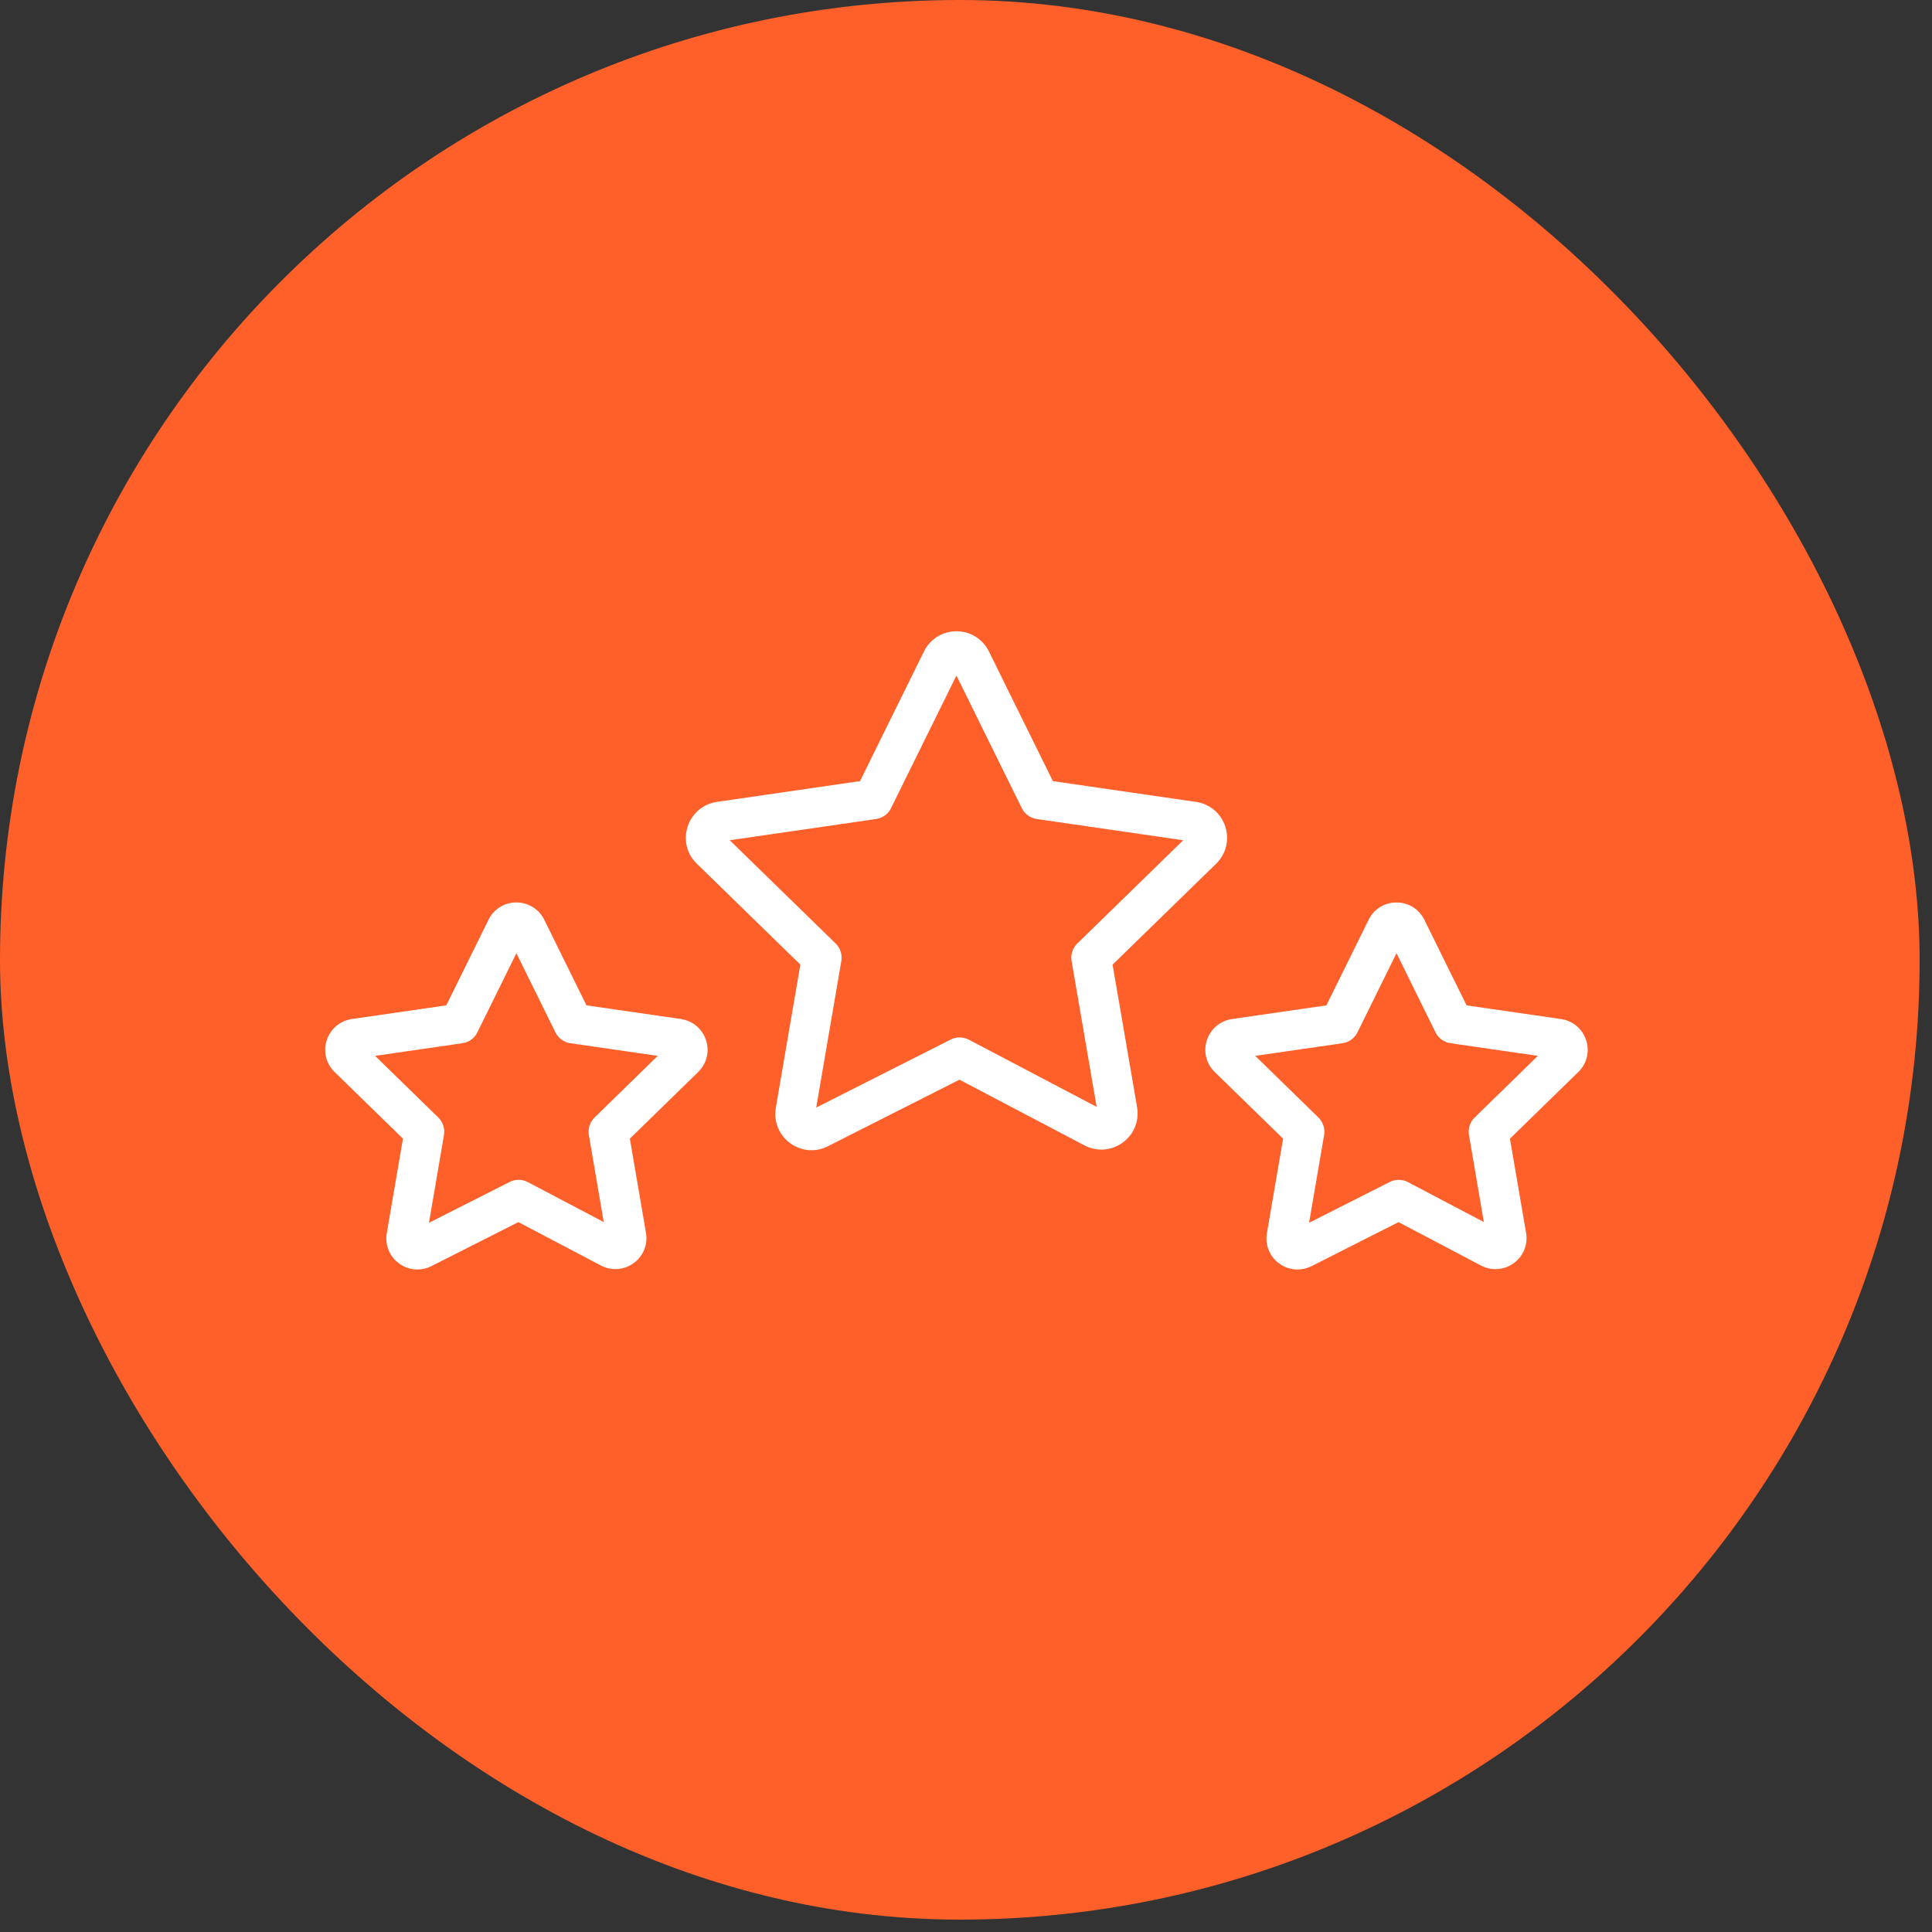 <?xml version="1.0" encoding="UTF-8"?> <svg xmlns="http://www.w3.org/2000/svg" width="101" height="101" viewBox="0 0 101 101" fill="none"><rect x="0" y="0" width="101" height="101" fill="#333333" stroke="none"/> <rect width="100.353" height="100.353" rx="50.176" fill="#FF6029"></rect> <path d="M58.163 50.429L63.574 45.155C64.094 44.651 64.28 43.909 64.057 43.218C63.835 42.525 63.249 42.028 62.526 41.921L55.041 40.836L51.697 34.053C51.374 33.403 50.723 33 49.999 33C49.998 33 49.996 33.001 49.993 33.001C49.27 33.002 48.622 33.407 48.301 34.057L44.959 40.835L37.475 41.921C36.751 42.028 36.164 42.529 35.943 43.227C35.723 43.919 35.912 44.659 36.429 45.153L41.84 50.427L40.558 57.913C40.438 58.626 40.723 59.335 41.305 59.762C41.638 60.007 42.029 60.131 42.423 60.131C42.714 60.131 43.007 60.062 43.277 59.925L50.157 56.443L56.689 59.876C57.334 60.217 58.101 60.161 58.69 59.734C59.278 59.307 59.567 58.596 59.444 57.879L58.163 50.429ZM56.02 50.242L57.33 57.864L50.65 54.353C50.351 54.197 49.996 54.194 49.696 54.346L42.67 57.901L43.982 50.241C44.04 49.904 43.928 49.56 43.682 49.321L38.149 43.926L45.798 42.816C46.137 42.767 46.43 42.554 46.581 42.247L50 35.316L53.416 42.247C53.567 42.554 53.861 42.767 54.2 42.816L61.855 43.926L56.32 49.321C56.074 49.56 55.962 49.904 56.02 50.242Z" fill="white"></path> <path d="M82.922 54.387C82.732 53.793 82.231 53.367 81.607 53.273L76.668 52.558L74.459 48.08C74.183 47.523 73.624 47.178 73.003 47.178C73.001 47.178 73 47.178 72.999 47.178C72.377 47.179 71.821 47.526 71.547 48.084L69.34 52.558L64.397 53.274C63.779 53.367 63.278 53.795 63.089 54.39C62.901 54.982 63.062 55.617 63.504 56.043L67.077 59.527L66.231 64.466C66.126 65.075 66.368 65.68 66.863 66.047C67.15 66.259 67.487 66.367 67.828 66.367C68.078 66.367 68.329 66.309 68.563 66.192L73.111 63.89L77.42 66.157C77.975 66.451 78.635 66.401 79.141 66.03C79.644 65.661 79.887 65.05 79.778 64.447L78.936 59.527L82.506 56.045C82.953 55.613 83.112 54.977 82.922 54.387ZM77.093 58.419C76.848 58.658 76.736 59.002 76.794 59.339L77.572 63.886L73.605 61.799C73.307 61.641 72.951 61.639 72.651 61.791L68.435 63.925L69.221 59.339C69.279 59.002 69.167 58.658 68.922 58.419L65.62 55.198L70.182 54.537C70.521 54.489 70.814 54.275 70.965 53.968L73.005 49.832L75.045 53.968C75.196 54.275 75.489 54.489 75.828 54.537L80.394 55.198L77.093 58.419Z" fill="white"></path> <path d="M35.598 53.272L30.659 52.557L28.45 48.079C28.173 47.522 27.615 47.177 26.993 47.177C26.992 47.177 26.991 47.177 26.989 47.177C26.368 47.178 25.811 47.526 25.537 48.084L23.331 52.557L18.387 53.273C17.769 53.367 17.267 53.795 17.077 54.39C16.889 54.982 17.05 55.617 17.492 56.042L21.065 59.526L20.221 64.464C20.116 65.073 20.358 65.679 20.854 66.046C21.139 66.258 21.477 66.366 21.818 66.366C22.067 66.366 22.319 66.308 22.553 66.19L27.099 63.889L31.41 66.156C31.964 66.448 32.622 66.402 33.127 66.031C33.631 65.665 33.876 65.055 33.769 64.446L32.927 59.526L36.496 56.044C36.942 55.613 37.101 54.978 36.912 54.387C36.722 53.794 36.221 53.366 35.598 53.272ZM31.083 58.419C30.838 58.658 30.727 59.002 30.784 59.339L31.562 63.886L27.593 61.798C27.294 61.642 26.939 61.638 26.64 61.791L22.426 63.924L23.209 59.339C23.267 59.002 23.155 58.658 22.91 58.419L19.609 55.198L24.172 54.537C24.511 54.489 24.805 54.275 24.956 53.968L26.995 49.831L29.035 53.968C29.186 54.275 29.48 54.489 29.819 54.537L34.384 55.198L31.083 58.419Z" fill="white"></path> </svg> 